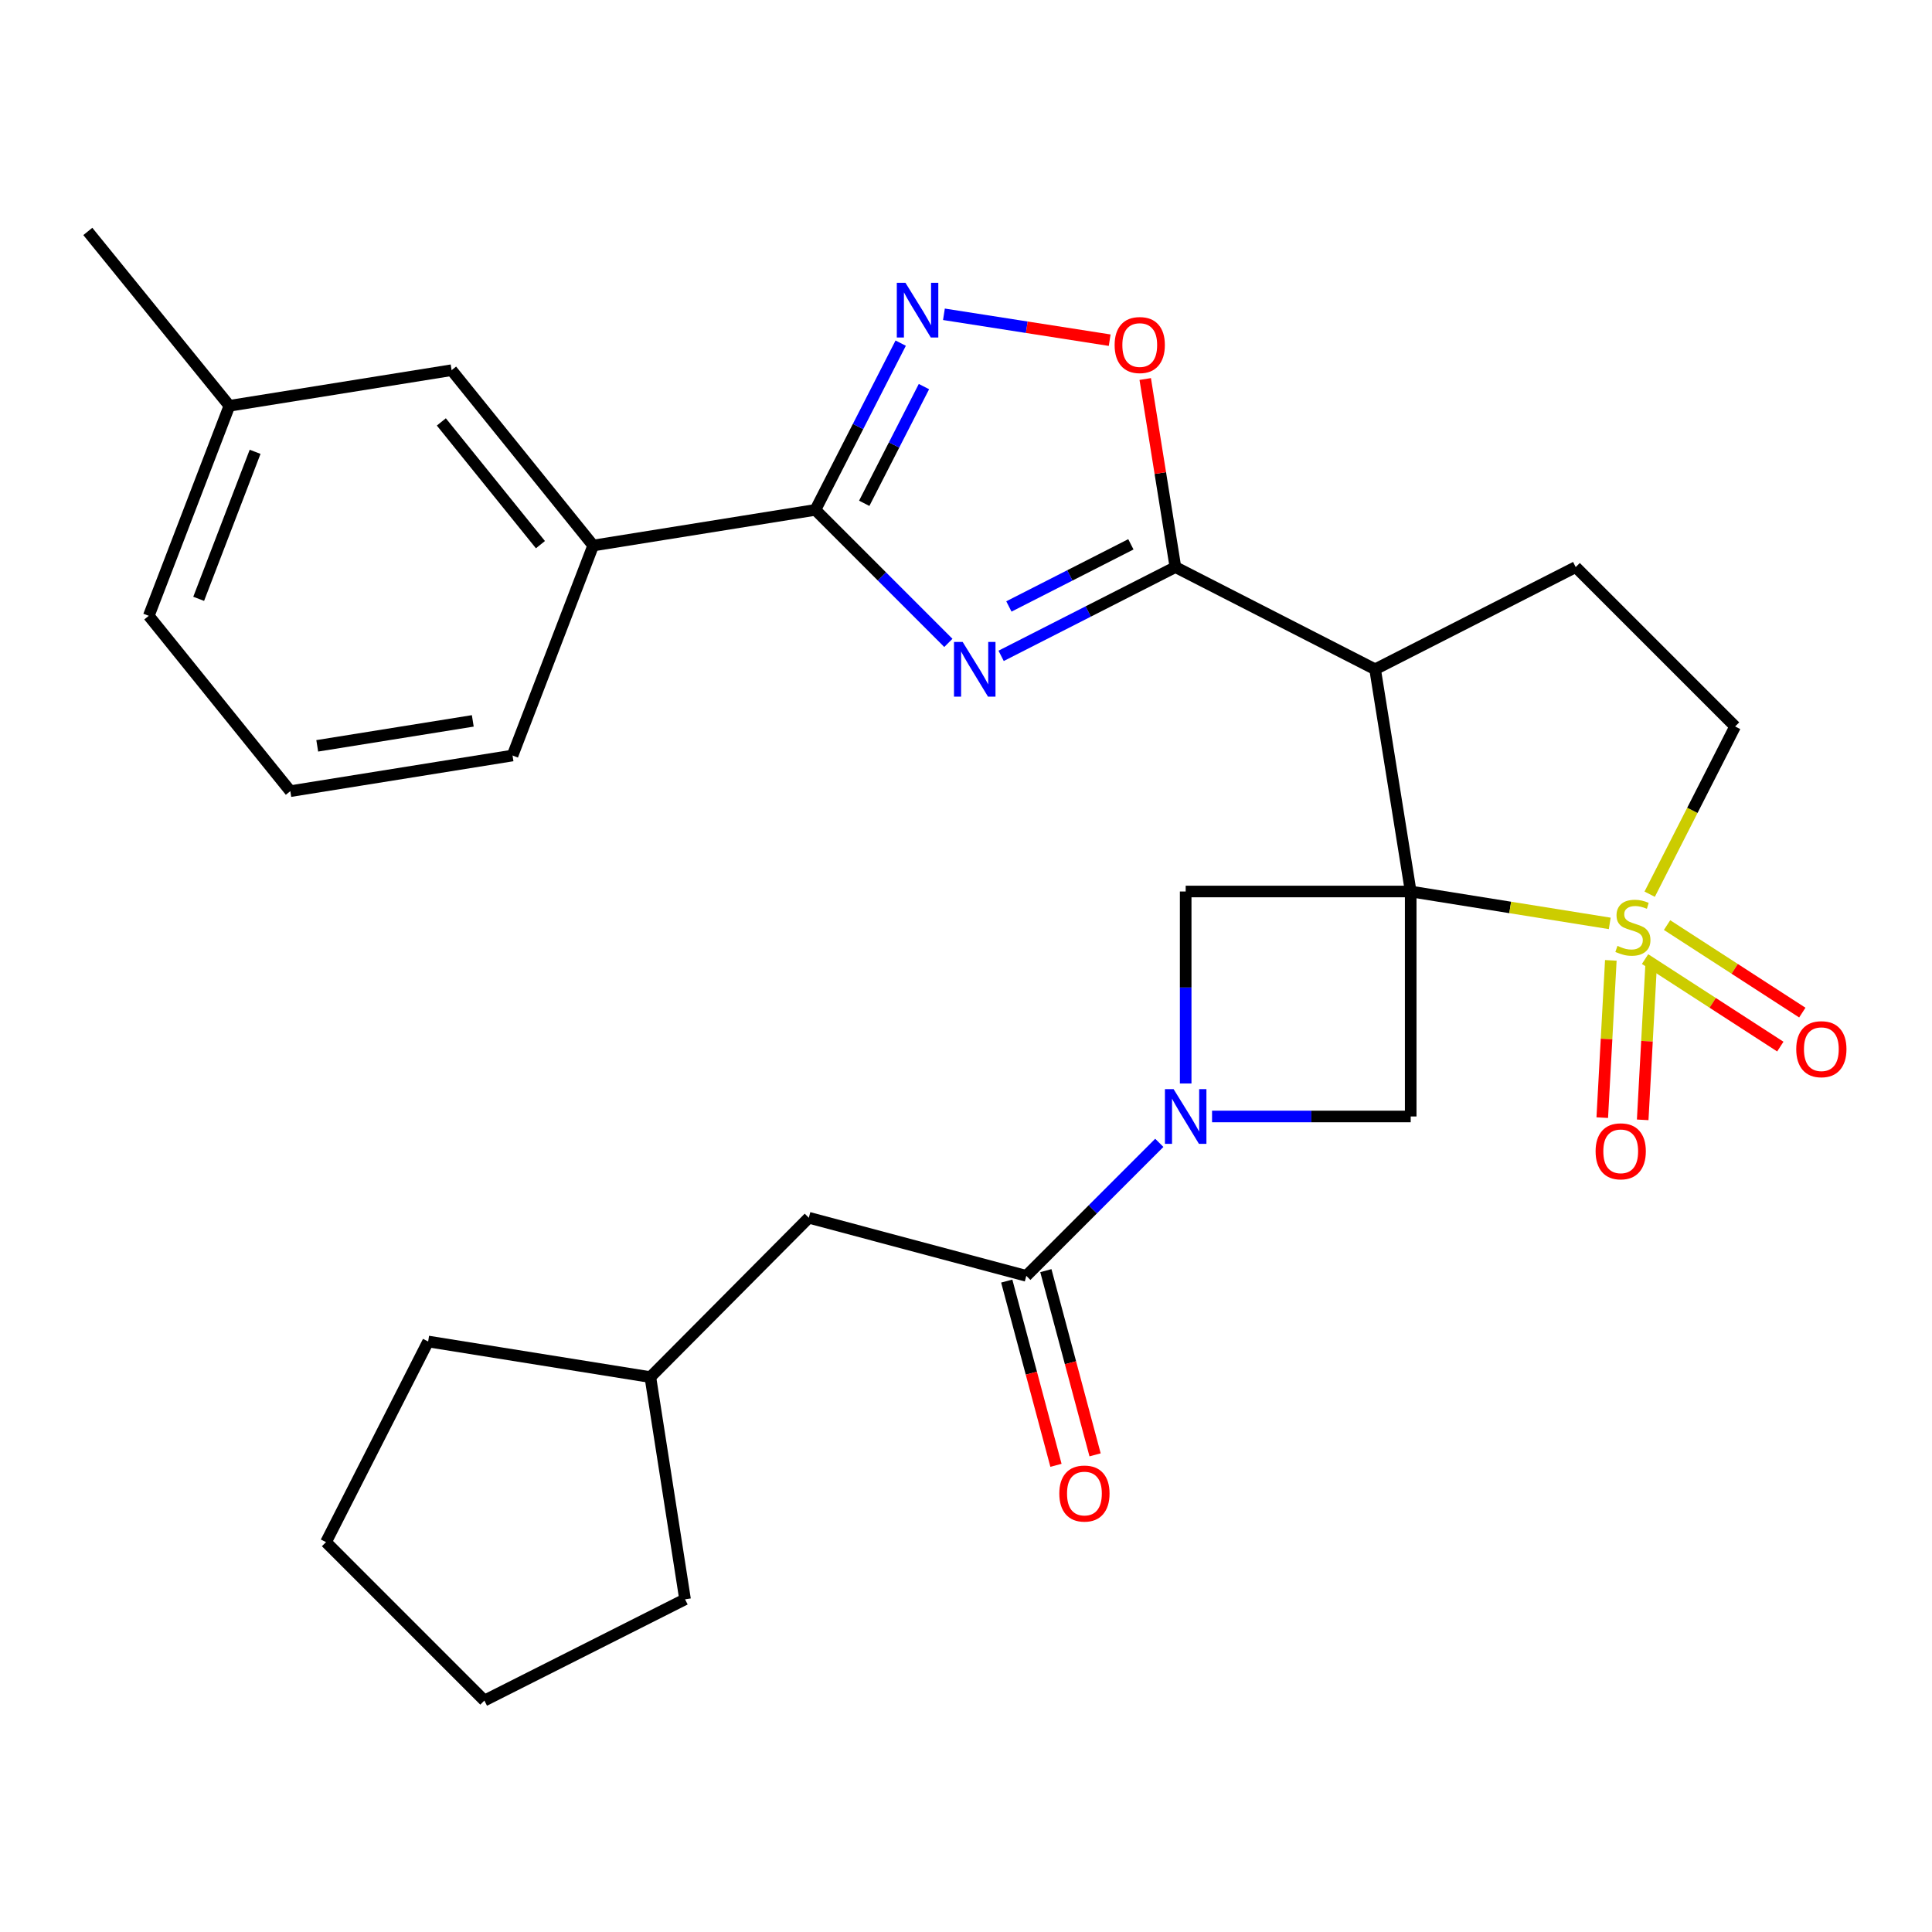 <?xml version='1.0' encoding='iso-8859-1'?>
<svg version='1.1' baseProfile='full'
              xmlns='http://www.w3.org/2000/svg'
                      xmlns:rdkit='http://www.rdkit.org/xml'
                      xmlns:xlink='http://www.w3.org/1999/xlink'
                  xml:space='preserve'
width='1000px' height='1000px' viewBox='0 0 1000 1000'>
<!-- END OF HEADER -->
<rect style='opacity:1.0;fill:#FFFFFF;stroke:none' width='1000' height='1000' x='0' y='0'> </rect>
<path class='bond-0' d='M 730.176,461.437 L 781.688,469.692' style='fill:none;fill-rule:evenodd;stroke:#000000;stroke-width:6px;stroke-linecap:butt;stroke-linejoin:miter;stroke-opacity:1' />
<path class='bond-0' d='M 781.688,469.692 L 833.199,477.947' style='fill:none;fill-rule:evenodd;stroke:#CCCC00;stroke-width:6px;stroke-linecap:butt;stroke-linejoin:miter;stroke-opacity:1' />
<path class='bond-2' d='M 730.176,461.437 L 711.756,346.422' style='fill:none;fill-rule:evenodd;stroke:#000000;stroke-width:6px;stroke-linecap:butt;stroke-linejoin:miter;stroke-opacity:1' />
<path class='bond-7' d='M 730.176,461.437 L 730.176,577.884' style='fill:none;fill-rule:evenodd;stroke:#000000;stroke-width:6px;stroke-linecap:butt;stroke-linejoin:miter;stroke-opacity:1' />
<path class='bond-8' d='M 730.176,461.437 L 613.706,461.437' style='fill:none;fill-rule:evenodd;stroke:#000000;stroke-width:6px;stroke-linecap:butt;stroke-linejoin:miter;stroke-opacity:1' />
<path class='bond-12' d='M 853.868,462.835 L 875.978,419.427' style='fill:none;fill-rule:evenodd;stroke:#CCCC00;stroke-width:6px;stroke-linecap:butt;stroke-linejoin:miter;stroke-opacity:1' />
<path class='bond-12' d='M 875.978,419.427 L 898.088,376.02' style='fill:none;fill-rule:evenodd;stroke:#000000;stroke-width:6px;stroke-linecap:butt;stroke-linejoin:miter;stroke-opacity:1' />
<path class='bond-14' d='M 851.483,496.421 L 886.486,519.068' style='fill:none;fill-rule:evenodd;stroke:#CCCC00;stroke-width:6px;stroke-linecap:butt;stroke-linejoin:miter;stroke-opacity:1' />
<path class='bond-14' d='M 886.486,519.068 L 921.489,541.715' style='fill:none;fill-rule:evenodd;stroke:#FF0000;stroke-width:6px;stroke-linecap:butt;stroke-linejoin:miter;stroke-opacity:1' />
<path class='bond-14' d='M 862.868,478.824 L 897.871,501.471' style='fill:none;fill-rule:evenodd;stroke:#CCCC00;stroke-width:6px;stroke-linecap:butt;stroke-linejoin:miter;stroke-opacity:1' />
<path class='bond-14' d='M 897.871,501.471 L 932.874,524.119' style='fill:none;fill-rule:evenodd;stroke:#FF0000;stroke-width:6px;stroke-linecap:butt;stroke-linejoin:miter;stroke-opacity:1' />
<path class='bond-15' d='M 833.76,497.082 L 831.545,537.786' style='fill:none;fill-rule:evenodd;stroke:#CCCC00;stroke-width:6px;stroke-linecap:butt;stroke-linejoin:miter;stroke-opacity:1' />
<path class='bond-15' d='M 831.545,537.786 L 829.33,578.49' style='fill:none;fill-rule:evenodd;stroke:#FF0000;stroke-width:6px;stroke-linecap:butt;stroke-linejoin:miter;stroke-opacity:1' />
<path class='bond-15' d='M 854.687,498.221 L 852.472,538.925' style='fill:none;fill-rule:evenodd;stroke:#CCCC00;stroke-width:6px;stroke-linecap:butt;stroke-linejoin:miter;stroke-opacity:1' />
<path class='bond-15' d='M 852.472,538.925 L 850.257,579.629' style='fill:none;fill-rule:evenodd;stroke:#FF0000;stroke-width:6px;stroke-linecap:butt;stroke-linejoin:miter;stroke-opacity:1' />
<path class='bond-1' d='M 518.178,339.468 L 563.282,316.496' style='fill:none;fill-rule:evenodd;stroke:#0000FF;stroke-width:6px;stroke-linecap:butt;stroke-linejoin:miter;stroke-opacity:1' />
<path class='bond-1' d='M 563.282,316.496 L 608.385,293.525' style='fill:none;fill-rule:evenodd;stroke:#000000;stroke-width:6px;stroke-linecap:butt;stroke-linejoin:miter;stroke-opacity:1' />
<path class='bond-1' d='M 522.198,313.901 L 553.77,297.821' style='fill:none;fill-rule:evenodd;stroke:#0000FF;stroke-width:6px;stroke-linecap:butt;stroke-linejoin:miter;stroke-opacity:1' />
<path class='bond-1' d='M 553.77,297.821 L 585.342,281.741' style='fill:none;fill-rule:evenodd;stroke:#000000;stroke-width:6px;stroke-linecap:butt;stroke-linejoin:miter;stroke-opacity:1' />
<path class='bond-5' d='M 490.868,332.761 L 456.455,298.338' style='fill:none;fill-rule:evenodd;stroke:#0000FF;stroke-width:6px;stroke-linecap:butt;stroke-linejoin:miter;stroke-opacity:1' />
<path class='bond-5' d='M 456.455,298.338 L 422.042,263.916' style='fill:none;fill-rule:evenodd;stroke:#000000;stroke-width:6px;stroke-linecap:butt;stroke-linejoin:miter;stroke-opacity:1' />
<path class='bond-3' d='M 711.756,346.422 L 608.385,293.525' style='fill:none;fill-rule:evenodd;stroke:#000000;stroke-width:6px;stroke-linecap:butt;stroke-linejoin:miter;stroke-opacity:1' />
<path class='bond-11' d='M 711.756,346.422 L 815.582,293.525' style='fill:none;fill-rule:evenodd;stroke:#000000;stroke-width:6px;stroke-linecap:butt;stroke-linejoin:miter;stroke-opacity:1' />
<path class='bond-9' d='M 608.385,293.525 L 600.575,244.854' style='fill:none;fill-rule:evenodd;stroke:#000000;stroke-width:6px;stroke-linecap:butt;stroke-linejoin:miter;stroke-opacity:1' />
<path class='bond-9' d='M 600.575,244.854 L 592.766,196.182' style='fill:none;fill-rule:evenodd;stroke:#FF0000;stroke-width:6px;stroke-linecap:butt;stroke-linejoin:miter;stroke-opacity:1' />
<path class='bond-4' d='M 613.706,560.812 L 613.706,511.125' style='fill:none;fill-rule:evenodd;stroke:#0000FF;stroke-width:6px;stroke-linecap:butt;stroke-linejoin:miter;stroke-opacity:1' />
<path class='bond-4' d='M 613.706,511.125 L 613.706,461.437' style='fill:none;fill-rule:evenodd;stroke:#000000;stroke-width:6px;stroke-linecap:butt;stroke-linejoin:miter;stroke-opacity:1' />
<path class='bond-10' d='M 600.049,591.54 L 565.63,625.959' style='fill:none;fill-rule:evenodd;stroke:#0000FF;stroke-width:6px;stroke-linecap:butt;stroke-linejoin:miter;stroke-opacity:1' />
<path class='bond-10' d='M 565.63,625.959 L 531.212,660.378' style='fill:none;fill-rule:evenodd;stroke:#000000;stroke-width:6px;stroke-linecap:butt;stroke-linejoin:miter;stroke-opacity:1' />
<path class='bond-29' d='M 627.358,577.884 L 678.767,577.884' style='fill:none;fill-rule:evenodd;stroke:#0000FF;stroke-width:6px;stroke-linecap:butt;stroke-linejoin:miter;stroke-opacity:1' />
<path class='bond-29' d='M 678.767,577.884 L 730.176,577.884' style='fill:none;fill-rule:evenodd;stroke:#000000;stroke-width:6px;stroke-linecap:butt;stroke-linejoin:miter;stroke-opacity:1' />
<path class='bond-13' d='M 422.042,263.916 L 307.027,282.359' style='fill:none;fill-rule:evenodd;stroke:#000000;stroke-width:6px;stroke-linecap:butt;stroke-linejoin:miter;stroke-opacity:1' />
<path class='bond-31' d='M 422.042,263.916 L 444.119,220.761' style='fill:none;fill-rule:evenodd;stroke:#000000;stroke-width:6px;stroke-linecap:butt;stroke-linejoin:miter;stroke-opacity:1' />
<path class='bond-31' d='M 444.119,220.761 L 466.197,177.607' style='fill:none;fill-rule:evenodd;stroke:#0000FF;stroke-width:6px;stroke-linecap:butt;stroke-linejoin:miter;stroke-opacity:1' />
<path class='bond-31' d='M 447.323,260.515 L 462.778,230.307' style='fill:none;fill-rule:evenodd;stroke:#000000;stroke-width:6px;stroke-linecap:butt;stroke-linejoin:miter;stroke-opacity:1' />
<path class='bond-31' d='M 462.778,230.307 L 478.232,200.099' style='fill:none;fill-rule:evenodd;stroke:#0000FF;stroke-width:6px;stroke-linecap:butt;stroke-linejoin:miter;stroke-opacity:1' />
<path class='bond-6' d='M 488.577,162.677 L 531.471,169.378' style='fill:none;fill-rule:evenodd;stroke:#0000FF;stroke-width:6px;stroke-linecap:butt;stroke-linejoin:miter;stroke-opacity:1' />
<path class='bond-6' d='M 531.471,169.378 L 574.365,176.079' style='fill:none;fill-rule:evenodd;stroke:#FF0000;stroke-width:6px;stroke-linecap:butt;stroke-linejoin:miter;stroke-opacity:1' />
<path class='bond-16' d='M 531.212,660.378 L 418.642,630.303' style='fill:none;fill-rule:evenodd;stroke:#000000;stroke-width:6px;stroke-linecap:butt;stroke-linejoin:miter;stroke-opacity:1' />
<path class='bond-17' d='M 521.088,663.083 L 533.828,710.763' style='fill:none;fill-rule:evenodd;stroke:#000000;stroke-width:6px;stroke-linecap:butt;stroke-linejoin:miter;stroke-opacity:1' />
<path class='bond-17' d='M 533.828,710.763 L 546.569,758.443' style='fill:none;fill-rule:evenodd;stroke:#FF0000;stroke-width:6px;stroke-linecap:butt;stroke-linejoin:miter;stroke-opacity:1' />
<path class='bond-17' d='M 541.335,657.673 L 554.076,705.353' style='fill:none;fill-rule:evenodd;stroke:#000000;stroke-width:6px;stroke-linecap:butt;stroke-linejoin:miter;stroke-opacity:1' />
<path class='bond-17' d='M 554.076,705.353 L 566.817,753.032' style='fill:none;fill-rule:evenodd;stroke:#FF0000;stroke-width:6px;stroke-linecap:butt;stroke-linejoin:miter;stroke-opacity:1' />
<path class='bond-30' d='M 815.582,293.525 L 898.088,376.02' style='fill:none;fill-rule:evenodd;stroke:#000000;stroke-width:6px;stroke-linecap:butt;stroke-linejoin:miter;stroke-opacity:1' />
<path class='bond-18' d='M 307.027,282.359 L 233.754,191.609' style='fill:none;fill-rule:evenodd;stroke:#000000;stroke-width:6px;stroke-linecap:butt;stroke-linejoin:miter;stroke-opacity:1' />
<path class='bond-18' d='M 279.729,281.913 L 228.438,218.388' style='fill:none;fill-rule:evenodd;stroke:#000000;stroke-width:6px;stroke-linecap:butt;stroke-linejoin:miter;stroke-opacity:1' />
<path class='bond-21' d='M 307.027,282.359 L 265.285,391.051' style='fill:none;fill-rule:evenodd;stroke:#000000;stroke-width:6px;stroke-linecap:butt;stroke-linejoin:miter;stroke-opacity:1' />
<path class='bond-20' d='M 418.642,630.303 L 336.625,712.786' style='fill:none;fill-rule:evenodd;stroke:#000000;stroke-width:6px;stroke-linecap:butt;stroke-linejoin:miter;stroke-opacity:1' />
<path class='bond-19' d='M 233.754,191.609 L 118.739,210.041' style='fill:none;fill-rule:evenodd;stroke:#000000;stroke-width:6px;stroke-linecap:butt;stroke-linejoin:miter;stroke-opacity:1' />
<path class='bond-24' d='M 118.739,210.041 L 45.455,119.792' style='fill:none;fill-rule:evenodd;stroke:#000000;stroke-width:6px;stroke-linecap:butt;stroke-linejoin:miter;stroke-opacity:1' />
<path class='bond-33' d='M 118.739,210.041 L 77.008,318.745' style='fill:none;fill-rule:evenodd;stroke:#000000;stroke-width:6px;stroke-linecap:butt;stroke-linejoin:miter;stroke-opacity:1' />
<path class='bond-33' d='M 132.046,233.858 L 102.834,309.951' style='fill:none;fill-rule:evenodd;stroke:#000000;stroke-width:6px;stroke-linecap:butt;stroke-linejoin:miter;stroke-opacity:1' />
<path class='bond-25' d='M 336.625,712.786 L 221.61,694.354' style='fill:none;fill-rule:evenodd;stroke:#000000;stroke-width:6px;stroke-linecap:butt;stroke-linejoin:miter;stroke-opacity:1' />
<path class='bond-26' d='M 336.625,712.786 L 354.579,827.801' style='fill:none;fill-rule:evenodd;stroke:#000000;stroke-width:6px;stroke-linecap:butt;stroke-linejoin:miter;stroke-opacity:1' />
<path class='bond-22' d='M 265.285,391.051 L 150.27,409.506' style='fill:none;fill-rule:evenodd;stroke:#000000;stroke-width:6px;stroke-linecap:butt;stroke-linejoin:miter;stroke-opacity:1' />
<path class='bond-22' d='M 244.712,373.126 L 164.201,386.044' style='fill:none;fill-rule:evenodd;stroke:#000000;stroke-width:6px;stroke-linecap:butt;stroke-linejoin:miter;stroke-opacity:1' />
<path class='bond-23' d='M 150.27,409.506 L 77.008,318.745' style='fill:none;fill-rule:evenodd;stroke:#000000;stroke-width:6px;stroke-linecap:butt;stroke-linejoin:miter;stroke-opacity:1' />
<path class='bond-28' d='M 221.61,694.354 L 168.736,798.203' style='fill:none;fill-rule:evenodd;stroke:#000000;stroke-width:6px;stroke-linecap:butt;stroke-linejoin:miter;stroke-opacity:1' />
<path class='bond-27' d='M 354.579,827.801 L 250.719,880.208' style='fill:none;fill-rule:evenodd;stroke:#000000;stroke-width:6px;stroke-linecap:butt;stroke-linejoin:miter;stroke-opacity:1' />
<path class='bond-32' d='M 250.719,880.208 L 168.736,798.203' style='fill:none;fill-rule:evenodd;stroke:#000000;stroke-width:6px;stroke-linecap:butt;stroke-linejoin:miter;stroke-opacity:1' />
<path  class='atom-1' d='M 837.191 489.588
Q 837.511 489.708, 838.831 490.268
Q 840.151 490.828, 841.591 491.188
Q 843.071 491.508, 844.511 491.508
Q 847.191 491.508, 848.751 490.228
Q 850.311 488.908, 850.311 486.628
Q 850.311 485.068, 849.511 484.108
Q 848.751 483.148, 847.551 482.628
Q 846.351 482.108, 844.351 481.508
Q 841.831 480.748, 840.311 480.028
Q 838.831 479.308, 837.751 477.788
Q 836.711 476.268, 836.711 473.708
Q 836.711 470.148, 839.111 467.948
Q 841.551 465.748, 846.351 465.748
Q 849.631 465.748, 853.351 467.308
L 852.431 470.388
Q 849.031 468.988, 846.471 468.988
Q 843.711 468.988, 842.191 470.148
Q 840.671 471.268, 840.711 473.228
Q 840.711 474.748, 841.471 475.668
Q 842.271 476.588, 843.391 477.108
Q 844.551 477.628, 846.471 478.228
Q 849.031 479.028, 850.551 479.828
Q 852.071 480.628, 853.151 482.268
Q 854.271 483.868, 854.271 486.628
Q 854.271 490.548, 851.631 492.668
Q 849.031 494.748, 844.671 494.748
Q 842.151 494.748, 840.231 494.188
Q 838.351 493.668, 836.111 492.748
L 837.191 489.588
' fill='#CCCC00'/>
<path  class='atom-2' d='M 498.265 332.262
L 507.545 347.262
Q 508.465 348.742, 509.945 351.422
Q 511.425 354.102, 511.505 354.262
L 511.505 332.262
L 515.265 332.262
L 515.265 360.582
L 511.385 360.582
L 501.425 344.182
Q 500.265 342.262, 499.025 340.062
Q 497.825 337.862, 497.465 337.182
L 497.465 360.582
L 493.785 360.582
L 493.785 332.262
L 498.265 332.262
' fill='#0000FF'/>
<path  class='atom-5' d='M 607.446 563.724
L 616.726 578.724
Q 617.646 580.204, 619.126 582.884
Q 620.606 585.564, 620.686 585.724
L 620.686 563.724
L 624.446 563.724
L 624.446 592.044
L 620.566 592.044
L 610.606 575.644
Q 609.446 573.724, 608.206 571.524
Q 607.006 569.324, 606.646 568.644
L 606.646 592.044
L 602.966 592.044
L 602.966 563.724
L 607.446 563.724
' fill='#0000FF'/>
<path  class='atom-7' d='M 468.667 146.384
L 477.947 161.384
Q 478.867 162.864, 480.347 165.544
Q 481.827 168.224, 481.907 168.384
L 481.907 146.384
L 485.667 146.384
L 485.667 174.704
L 481.787 174.704
L 471.827 158.304
Q 470.667 156.384, 469.427 154.184
Q 468.227 151.984, 467.867 151.304
L 467.867 174.704
L 464.187 174.704
L 464.187 146.384
L 468.667 146.384
' fill='#0000FF'/>
<path  class='atom-10' d='M 576.93 178.59
Q 576.93 171.79, 580.29 167.99
Q 583.65 164.19, 589.93 164.19
Q 596.21 164.19, 599.57 167.99
Q 602.93 171.79, 602.93 178.59
Q 602.93 185.47, 599.53 189.39
Q 596.13 193.27, 589.93 193.27
Q 583.69 193.27, 580.29 189.39
Q 576.93 185.51, 576.93 178.59
M 589.93 190.07
Q 594.25 190.07, 596.57 187.19
Q 598.93 184.27, 598.93 178.59
Q 598.93 173.03, 596.57 170.23
Q 594.25 167.39, 589.93 167.39
Q 585.61 167.39, 583.25 170.19
Q 580.93 172.99, 580.93 178.59
Q 580.93 184.31, 583.25 187.19
Q 585.61 190.07, 589.93 190.07
' fill='#FF0000'/>
<path  class='atom-15' d='M 929.729 543.056
Q 929.729 536.256, 933.089 532.456
Q 936.449 528.656, 942.729 528.656
Q 949.009 528.656, 952.369 532.456
Q 955.729 536.256, 955.729 543.056
Q 955.729 549.936, 952.329 553.856
Q 948.929 557.736, 942.729 557.736
Q 936.489 557.736, 933.089 553.856
Q 929.729 549.976, 929.729 543.056
M 942.729 554.536
Q 947.049 554.536, 949.369 551.656
Q 951.729 548.736, 951.729 543.056
Q 951.729 537.496, 949.369 534.696
Q 947.049 531.856, 942.729 531.856
Q 938.409 531.856, 936.049 534.656
Q 933.729 537.456, 933.729 543.056
Q 933.729 548.776, 936.049 551.656
Q 938.409 554.536, 942.729 554.536
' fill='#FF0000'/>
<path  class='atom-16' d='M 825.88 595.918
Q 825.88 589.118, 829.24 585.318
Q 832.6 581.518, 838.88 581.518
Q 845.16 581.518, 848.52 585.318
Q 851.88 589.118, 851.88 595.918
Q 851.88 602.798, 848.48 606.718
Q 845.08 610.598, 838.88 610.598
Q 832.64 610.598, 829.24 606.718
Q 825.88 602.838, 825.88 595.918
M 838.88 607.398
Q 843.2 607.398, 845.52 604.518
Q 847.88 601.598, 847.88 595.918
Q 847.88 590.358, 845.52 587.558
Q 843.2 584.718, 838.88 584.718
Q 834.56 584.718, 832.2 587.518
Q 829.88 590.318, 829.88 595.918
Q 829.88 601.638, 832.2 604.518
Q 834.56 607.398, 838.88 607.398
' fill='#FF0000'/>
<path  class='atom-18' d='M 548.298 773.051
Q 548.298 766.251, 551.658 762.451
Q 555.018 758.651, 561.298 758.651
Q 567.578 758.651, 570.938 762.451
Q 574.298 766.251, 574.298 773.051
Q 574.298 779.931, 570.898 783.851
Q 567.498 787.731, 561.298 787.731
Q 555.058 787.731, 551.658 783.851
Q 548.298 779.971, 548.298 773.051
M 561.298 784.531
Q 565.618 784.531, 567.938 781.651
Q 570.298 778.731, 570.298 773.051
Q 570.298 767.491, 567.938 764.691
Q 565.618 761.851, 561.298 761.851
Q 556.978 761.851, 554.618 764.651
Q 552.298 767.451, 552.298 773.051
Q 552.298 778.771, 554.618 781.651
Q 556.978 784.531, 561.298 784.531
' fill='#FF0000'/>
</svg>
